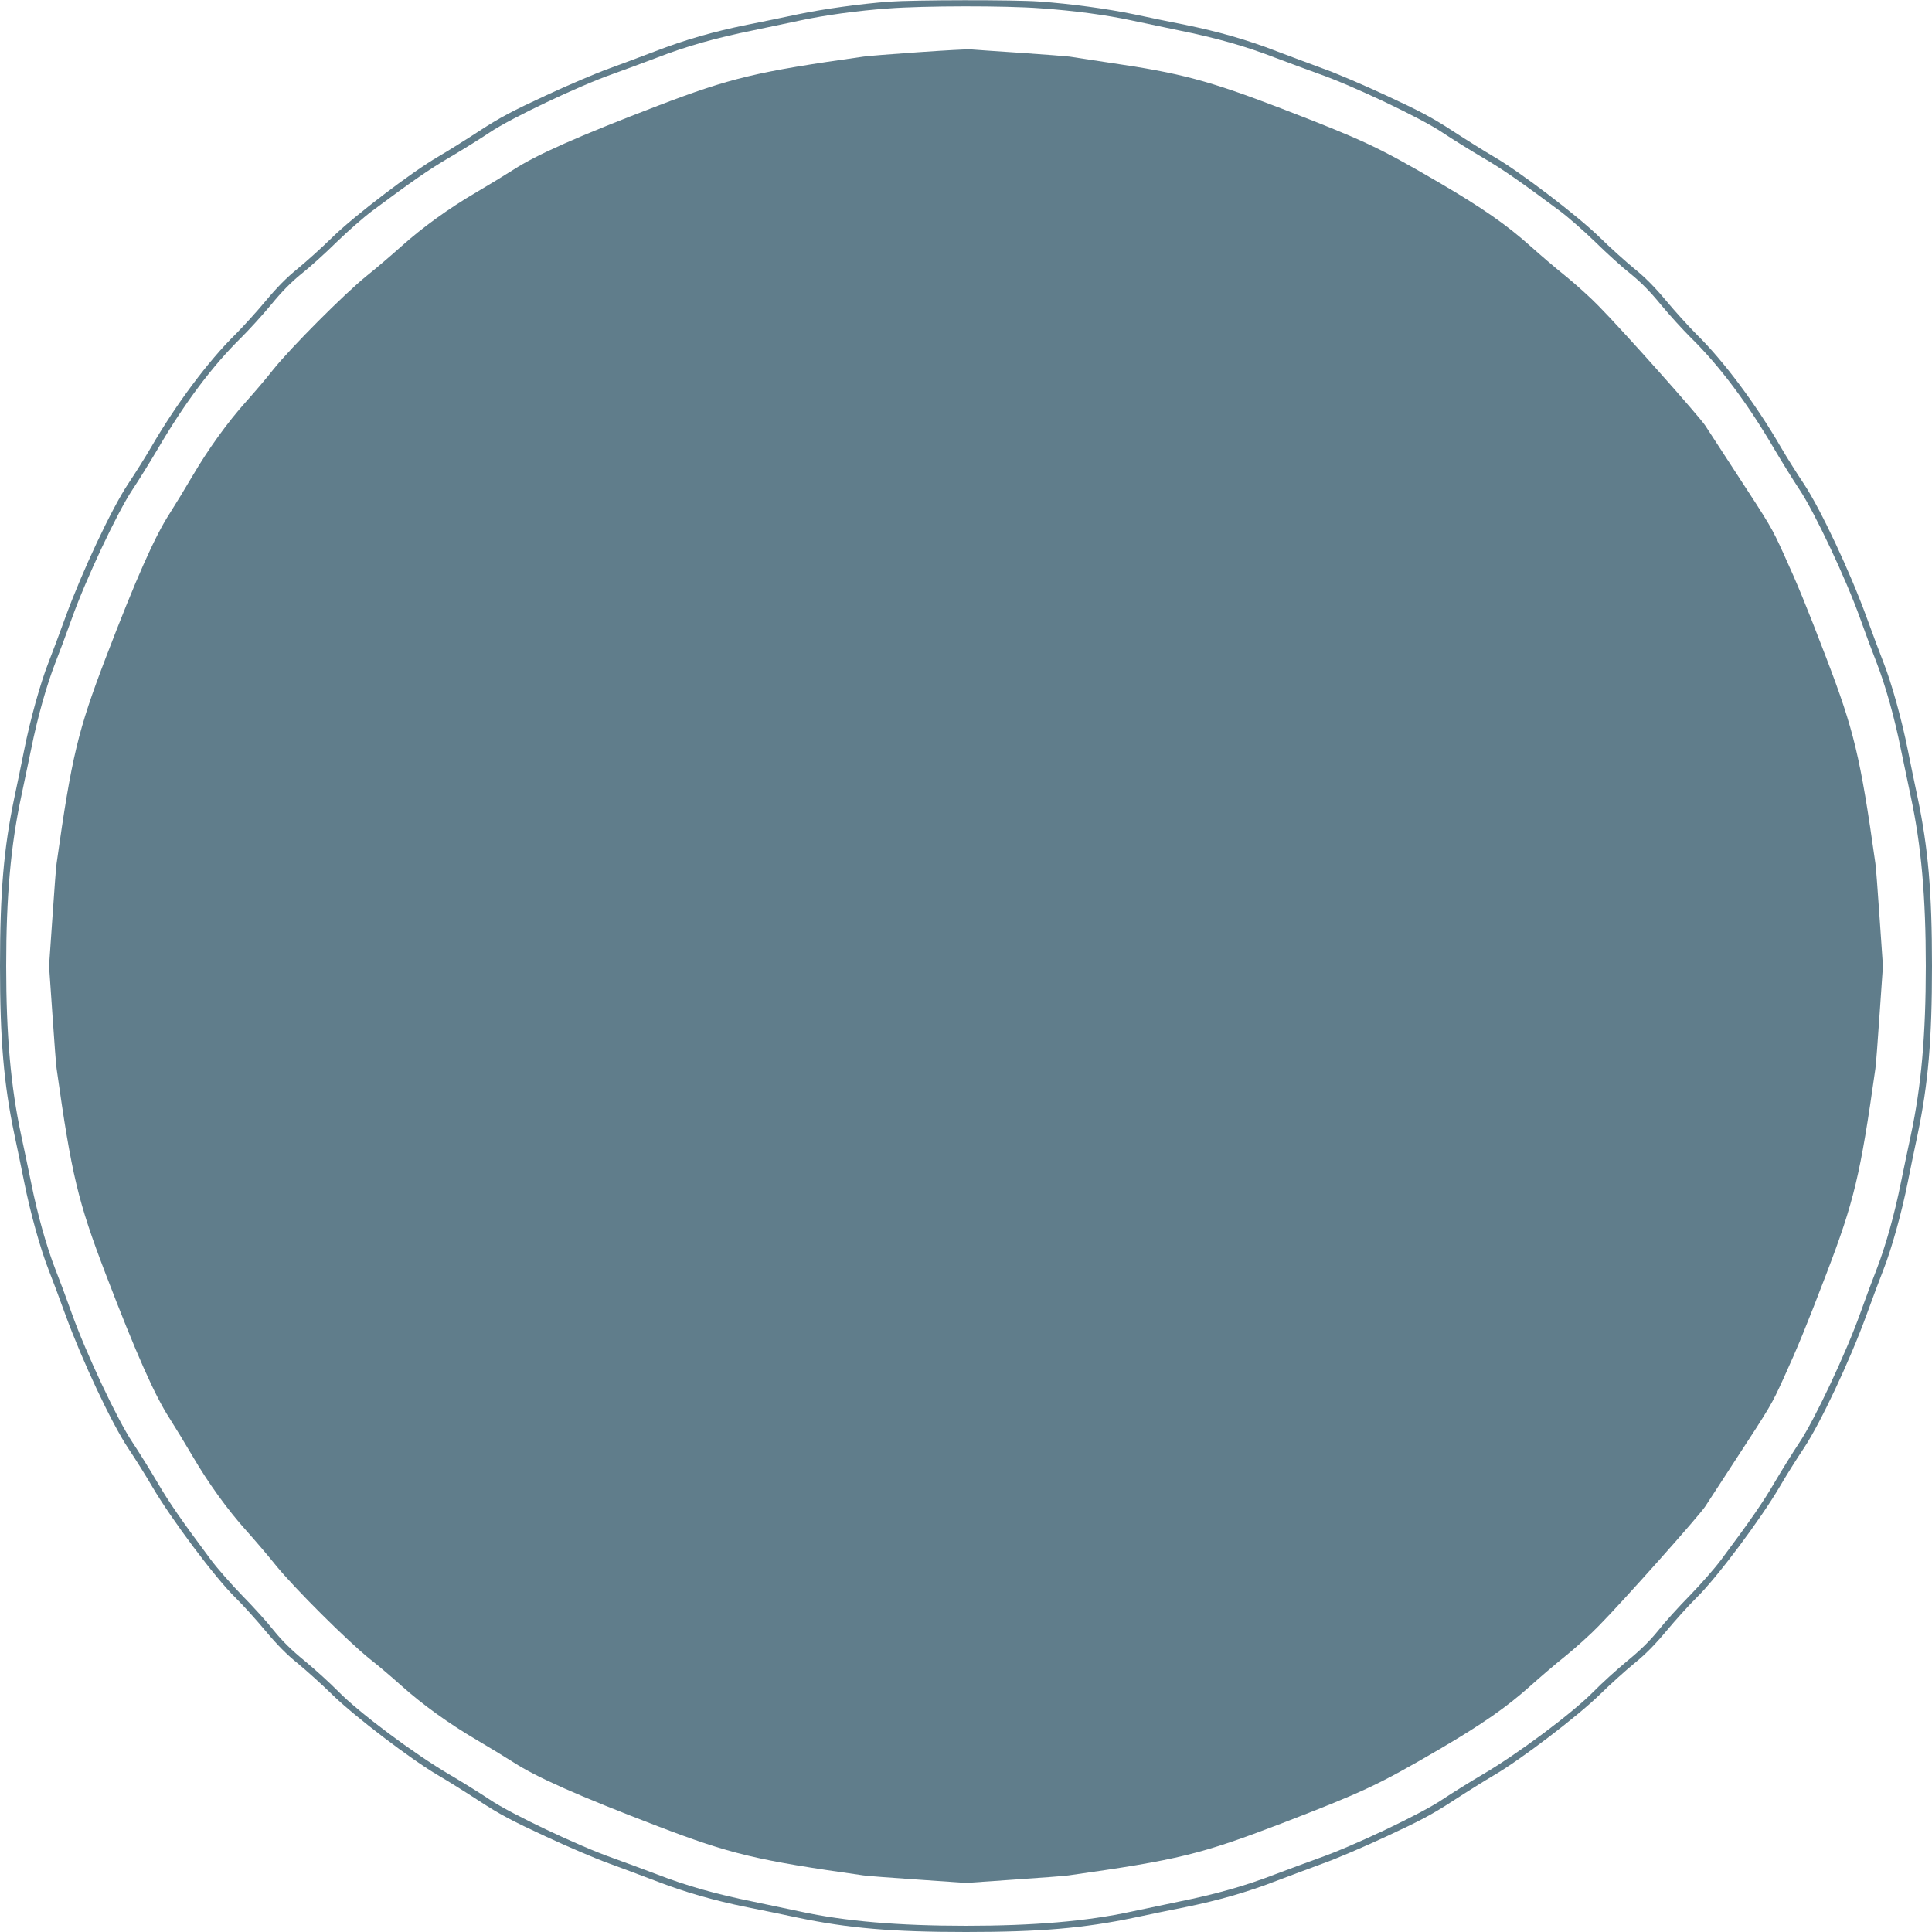 <?xml version="1.0" standalone="no"?>
<!DOCTYPE svg PUBLIC "-//W3C//DTD SVG 20010904//EN"
 "http://www.w3.org/TR/2001/REC-SVG-20010904/DTD/svg10.dtd">
<svg version="1.0" xmlns="http://www.w3.org/2000/svg"
 width="1280pt" height="1280pt" viewBox="0 0 1280 1280"
 preserveAspectRatio="xMidYMid meet">
<g transform="translate(0,1280) scale(0.1,-0.1)"
fill="#607d8b" stroke="none">
<path d="M5890 12789 c-186 -14 -433 -48 -605 -84 -88 -19 -239 -50 -335 -69
-222 -45 -414 -100 -610 -176 -85 -32 -222 -84 -305 -114 -82 -29 -272 -110
-420 -179 -220 -102 -302 -145 -437 -233 -92 -60 -215 -137 -275 -172 -176
-102 -556 -392 -702 -535 -69 -68 -173 -161 -229 -207 -72 -58 -137 -124 -212
-214 -60 -72 -150 -171 -200 -221 -180 -177 -393 -462 -560 -750 -35 -60 -103
-169 -152 -242 -109 -164 -304 -579 -413 -878 -40 -110 -91 -247 -114 -305
-53 -134 -122 -382 -161 -580 -17 -85 -46 -227 -65 -315 -70 -335 -95 -626
-95 -1115 0 -489 25 -780 95 -1115 19 -88 48 -230 65 -315 39 -198 108 -446
161 -580 23 -58 74 -195 114 -305 109 -299 304 -714 413 -878 49 -73 121 -188
161 -257 126 -215 416 -603 551 -735 50 -49 140 -149 200 -221 75 -90 140
-156 212 -214 56 -46 160 -139 229 -207 146 -143 526 -433 702 -535 60 -35
183 -112 275 -172 135 -88 217 -131 437 -233 148 -69 338 -150 420 -179 83
-30 220 -82 305 -114 196 -76 388 -131 610 -176 96 -19 247 -50 335 -69 334
-70 625 -95 1115 -95 490 0 781 25 1115 95 88 19 239 50 335 69 222 45 414
100 610 176 85 32 223 84 305 114 83 29 272 110 420 179 220 102 302 145 437
233 92 60 215 137 275 172 176 102 556 392 702 535 69 68 173 161 229 207 72
58 137 124 212 214 60 72 150 172 200 221 135 132 425 520 551 735 40 69 112
184 161 257 109 164 304 579 413 878 40 110 91 247 114 305 53 134 122 382
161 580 17 85 46 227 65 315 70 335 95 626 95 1115 0 489 -25 780 -95 1115
-19 88 -48 230 -65 315 -39 198 -108 446 -161 580 -23 58 -74 195 -114 305
-109 299 -304 714 -413 878 -49 73 -117 182 -152 242 -167 288 -380 573 -560
750 -50 50 -140 149 -200 221 -75 90 -140 156 -212 214 -56 46 -160 139 -229
207 -146 143 -526 433 -702 535 -60 35 -183 112 -275 172 -135 88 -217 131
-437 233 -148 69 -337 150 -420 179 -82 30 -220 82 -305 114 -196 76 -388 131
-610 176 -96 19 -247 50 -335 69 -179 37 -420 70 -630 85 -164 12 -829 11
-995 -1z m1005 -44 c227 -16 438 -45 601 -80 65 -14 207 -44 314 -66 247 -50
439 -104 638 -181 86 -33 218 -81 292 -108 225 -79 676 -293 815 -387 66 -44
185 -118 265 -165 134 -78 252 -160 515 -356 55 -41 161 -134 235 -206 74 -73
179 -168 234 -211 68 -55 130 -118 201 -205 57 -69 145 -165 195 -215 192
-188 377 -435 557 -743 48 -81 122 -201 166 -267 99 -148 308 -591 402 -855
34 -96 83 -227 108 -290 59 -152 119 -365 161 -575 19 -93 49 -235 66 -315 69
-323 99 -662 99 -1120 0 -458 -30 -797 -99 -1120 -17 -80 -47 -221 -66 -315
-42 -210 -102 -423 -161 -575 -25 -63 -74 -194 -108 -290 -94 -264 -303 -707
-402 -855 -44 -66 -118 -185 -165 -265 -78 -134 -160 -252 -356 -515 -41 -55
-134 -161 -206 -235 -73 -74 -168 -179 -211 -234 -55 -68 -118 -130 -205 -201
-69 -57 -168 -147 -220 -200 -141 -144 -504 -415 -740 -553 -80 -47 -199 -121
-265 -165 -139 -94 -590 -308 -815 -387 -74 -27 -206 -75 -292 -108 -199 -77
-391 -131 -638 -181 -107 -22 -249 -52 -314 -66 -294 -64 -650 -94 -1096 -94
-446 0 -802 30 -1096 94 -65 14 -207 44 -314 66 -247 50 -439 104 -638 181
-86 33 -218 81 -292 108 -225 79 -676 293 -815 387 -66 44 -185 118 -265 165
-236 138 -599 409 -740 553 -52 53 -151 143 -220 200 -87 71 -150 133 -205
201 -43 55 -138 160 -211 234 -72 74 -165 180 -206 235 -196 263 -278 381
-356 515 -47 80 -121 199 -165 265 -99 148 -308 591 -402 855 -34 96 -83 227
-108 290 -59 152 -119 365 -161 575 -19 94 -49 235 -66 315 -69 323 -99 662
-99 1120 0 458 30 797 99 1120 17 80 47 222 66 315 42 210 102 423 161 575 25
63 74 194 108 290 94 264 303 707 402 855 44 66 118 186 166 267 180 308 365
555 557 743 50 50 138 146 195 215 71 87 133 150 201 205 55 43 160 138 234
211 74 72 180 165 235 206 263 196 381 278 515 356 80 47 199 121 265 165 139
94 590 308 815 387 74 27 206 75 292 108 199 77 391 131 638 181 107 22 249
52 314 66 159 34 373 64 581 79 234 18 776 19 1010 1z"/>
<path d="M6081 12454 c-173 -12 -335 -25 -360 -29 -711 -100 -879 -141 -1364
-326 -525 -201 -802 -324 -955 -423 -55 -35 -166 -103 -248 -151 -180 -105
-357 -233 -496 -358 -57 -51 -159 -139 -228 -194 -151 -122 -505 -478 -621
-623 -45 -58 -125 -151 -176 -208 -125 -139 -253 -317 -358 -496 -48 -82 -116
-193 -151 -248 -99 -153 -222 -430 -423 -955 -185 -484 -226 -654 -326 -1363
-4 -25 -16 -188 -28 -363 l-22 -317 22 -317 c12 -175 24 -338 28 -363 100
-709 141 -879 326 -1363 201 -525 324 -802 423 -955 35 -55 103 -166 151 -248
105 -180 233 -357 358 -496 51 -57 139 -159 194 -228 122 -151 478 -505 623
-621 58 -45 151 -125 208 -176 139 -125 317 -253 496 -358 82 -48 193 -116
248 -151 153 -99 430 -222 955 -423 484 -185 654 -226 1363 -326 25 -4 188
-16 363 -28 l317 -22 317 22 c175 12 338 24 363 28 723 102 877 140 1405 342
549 212 642 255 1045 490 289 169 453 283 612 426 57 51 159 139 228 194 69
56 168 145 221 200 164 166 670 735 707 793 19 30 106 163 192 295 245 375
246 377 326 552 91 199 151 345 283 690 185 484 226 654 326 1363 4 25 16 188
28 363 l22 317 -22 317 c-12 175 -24 338 -28 363 -100 709 -141 879 -326 1363
-132 345 -192 491 -283 690 -80 175 -81 177 -326 552 -86 132 -173 265 -192
295 -37 58 -543 627 -707 793 -53 55 -152 144 -221 200 -69 55 -171 143 -228
194 -159 143 -323 257 -612 426 -403 235 -496 278 -1045 490 -477 183 -664
233 -1130 301 -132 20 -252 38 -268 41 -15 2 -161 14 -325 25 -163 11 -313 21
-332 23 -19 2 -176 -7 -349 -19z"/>
</g>
</svg>
